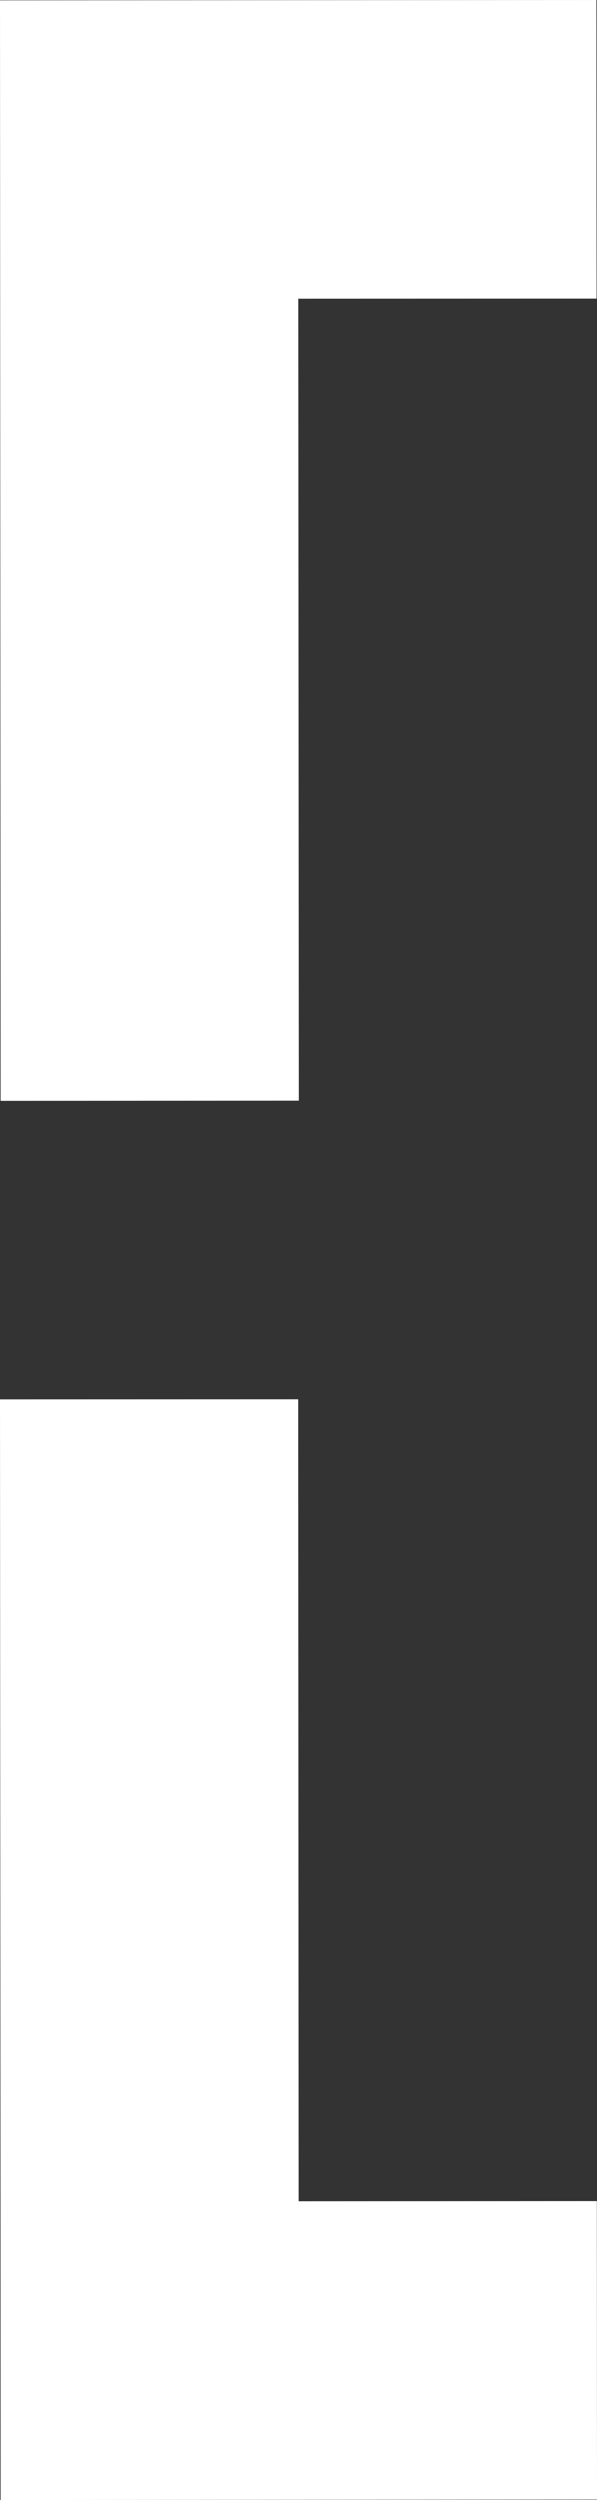 <svg id="Layer_1" data-name="Layer 1" xmlns="http://www.w3.org/2000/svg" viewBox="0 0 65.67 274.61"><rect x="0" y="0" width="65.67" height="274.61" fill="#333333" stroke="none"/><defs><style>.cls-1{fill:#fff;}</style></defs><polygon class="cls-1" points="32.87 120.9 32.81 32.81 65.62 32.8 65.6 0 0 0.04 0.02 32.83 0.07 120.92 32.87 120.9 32.87 120.9"/><polygon class="cls-1" points="32.8 153.7 32.85 241.79 65.65 241.77 65.67 274.56 0.07 274.61 0.06 241.81 0 153.71 32.8 153.7 32.8 153.7"/></svg>